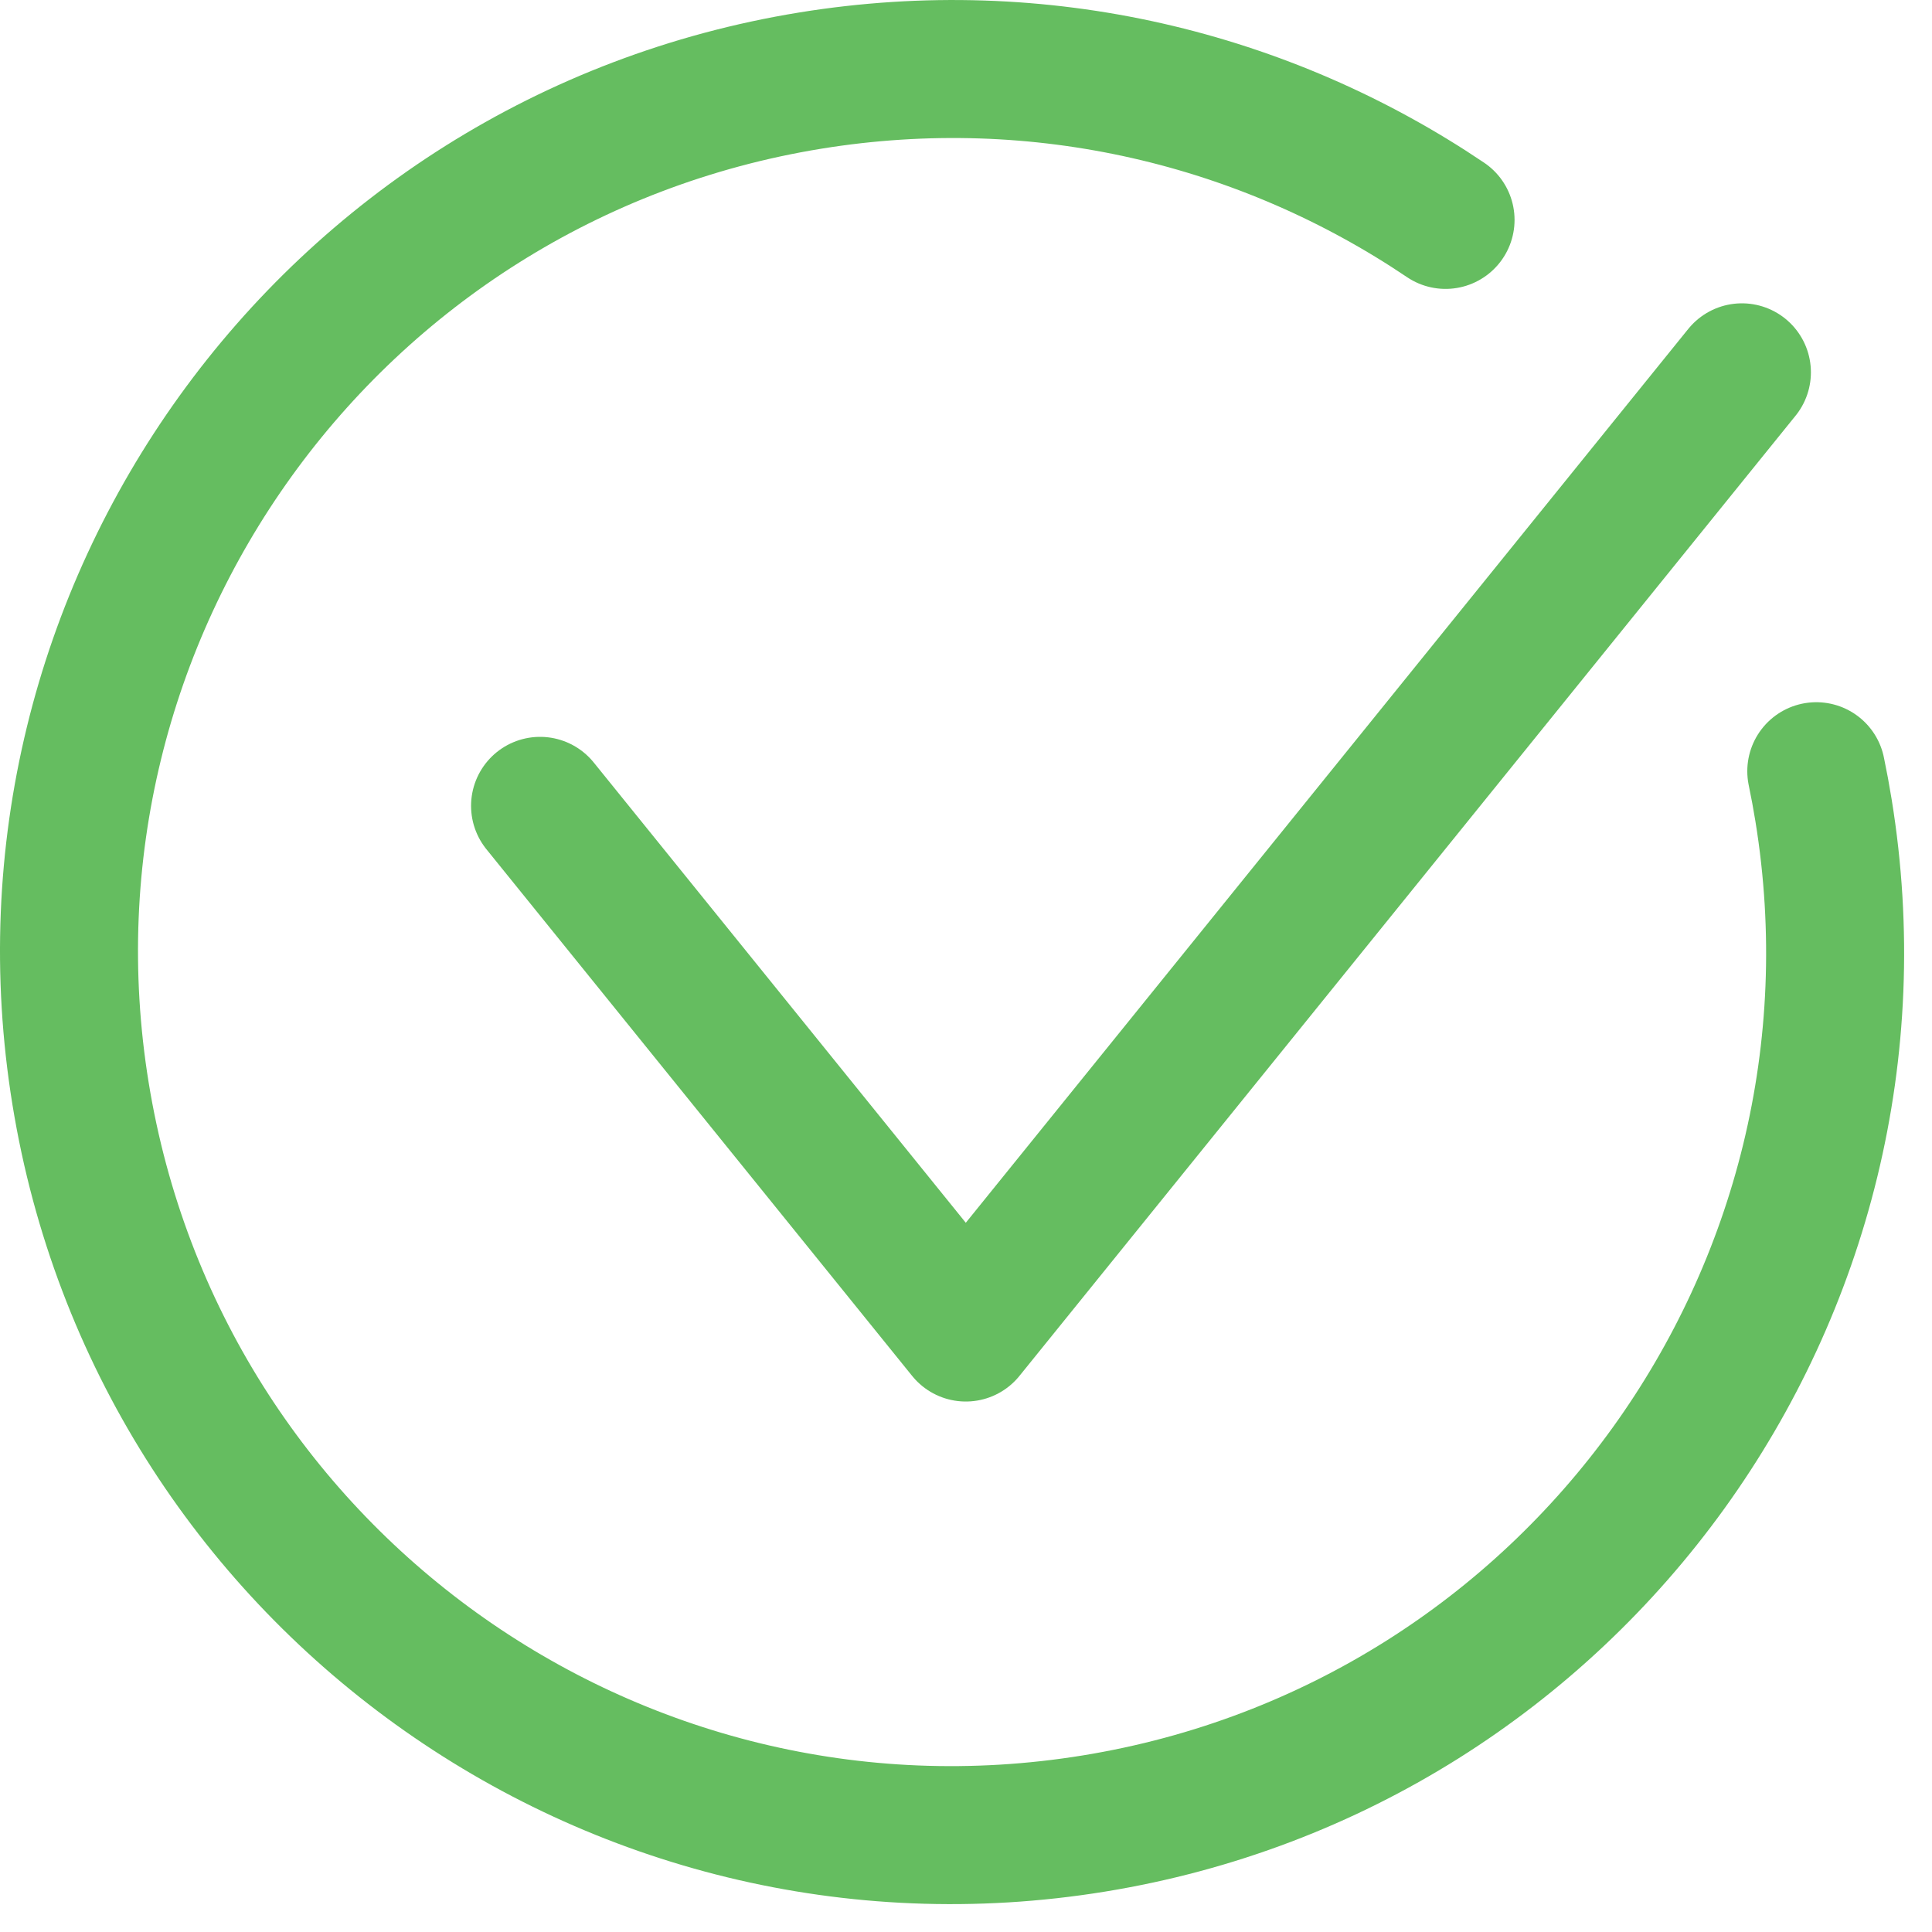 <?xml version="1.0" encoding="UTF-8"?> <svg xmlns="http://www.w3.org/2000/svg" xmlns:xlink="http://www.w3.org/1999/xlink" width="28px" height="28px" viewBox="0 0 28 28" version="1.1"><title>check</title><g id="Phase-2-Designs" stroke="none" stroke-width="1" fill="none" fill-rule="evenodd" stroke-linecap="round" stroke-linejoin="round"><g id="Care-Team-1" transform="translate(-564, -1296)" stroke="#65BD60" stroke-width="2"><g id="Chart" transform="translate(158, 739)"><g id="Nurse-Practitioner" transform="translate(287, 0)"><g id="check" transform="translate(120, 558)"><polyline id="Stroke-1" points="6.827 10.679 12.997 18.312 24.245 4.396"></polyline><path d="M25.323,10.177 C25.362,10.364 25.397,10.553 25.428,10.744 C26.563,17.719 21.828,24.294 14.852,25.428 C7.877,26.563 1.302,21.828 0.168,14.853 C-0.967,7.877 3.768,1.303 10.743,0.168 C14.09,-0.376 17.344,0.43 19.95,2.187" id="Stroke-3"></path></g></g></g></g></g></svg> 